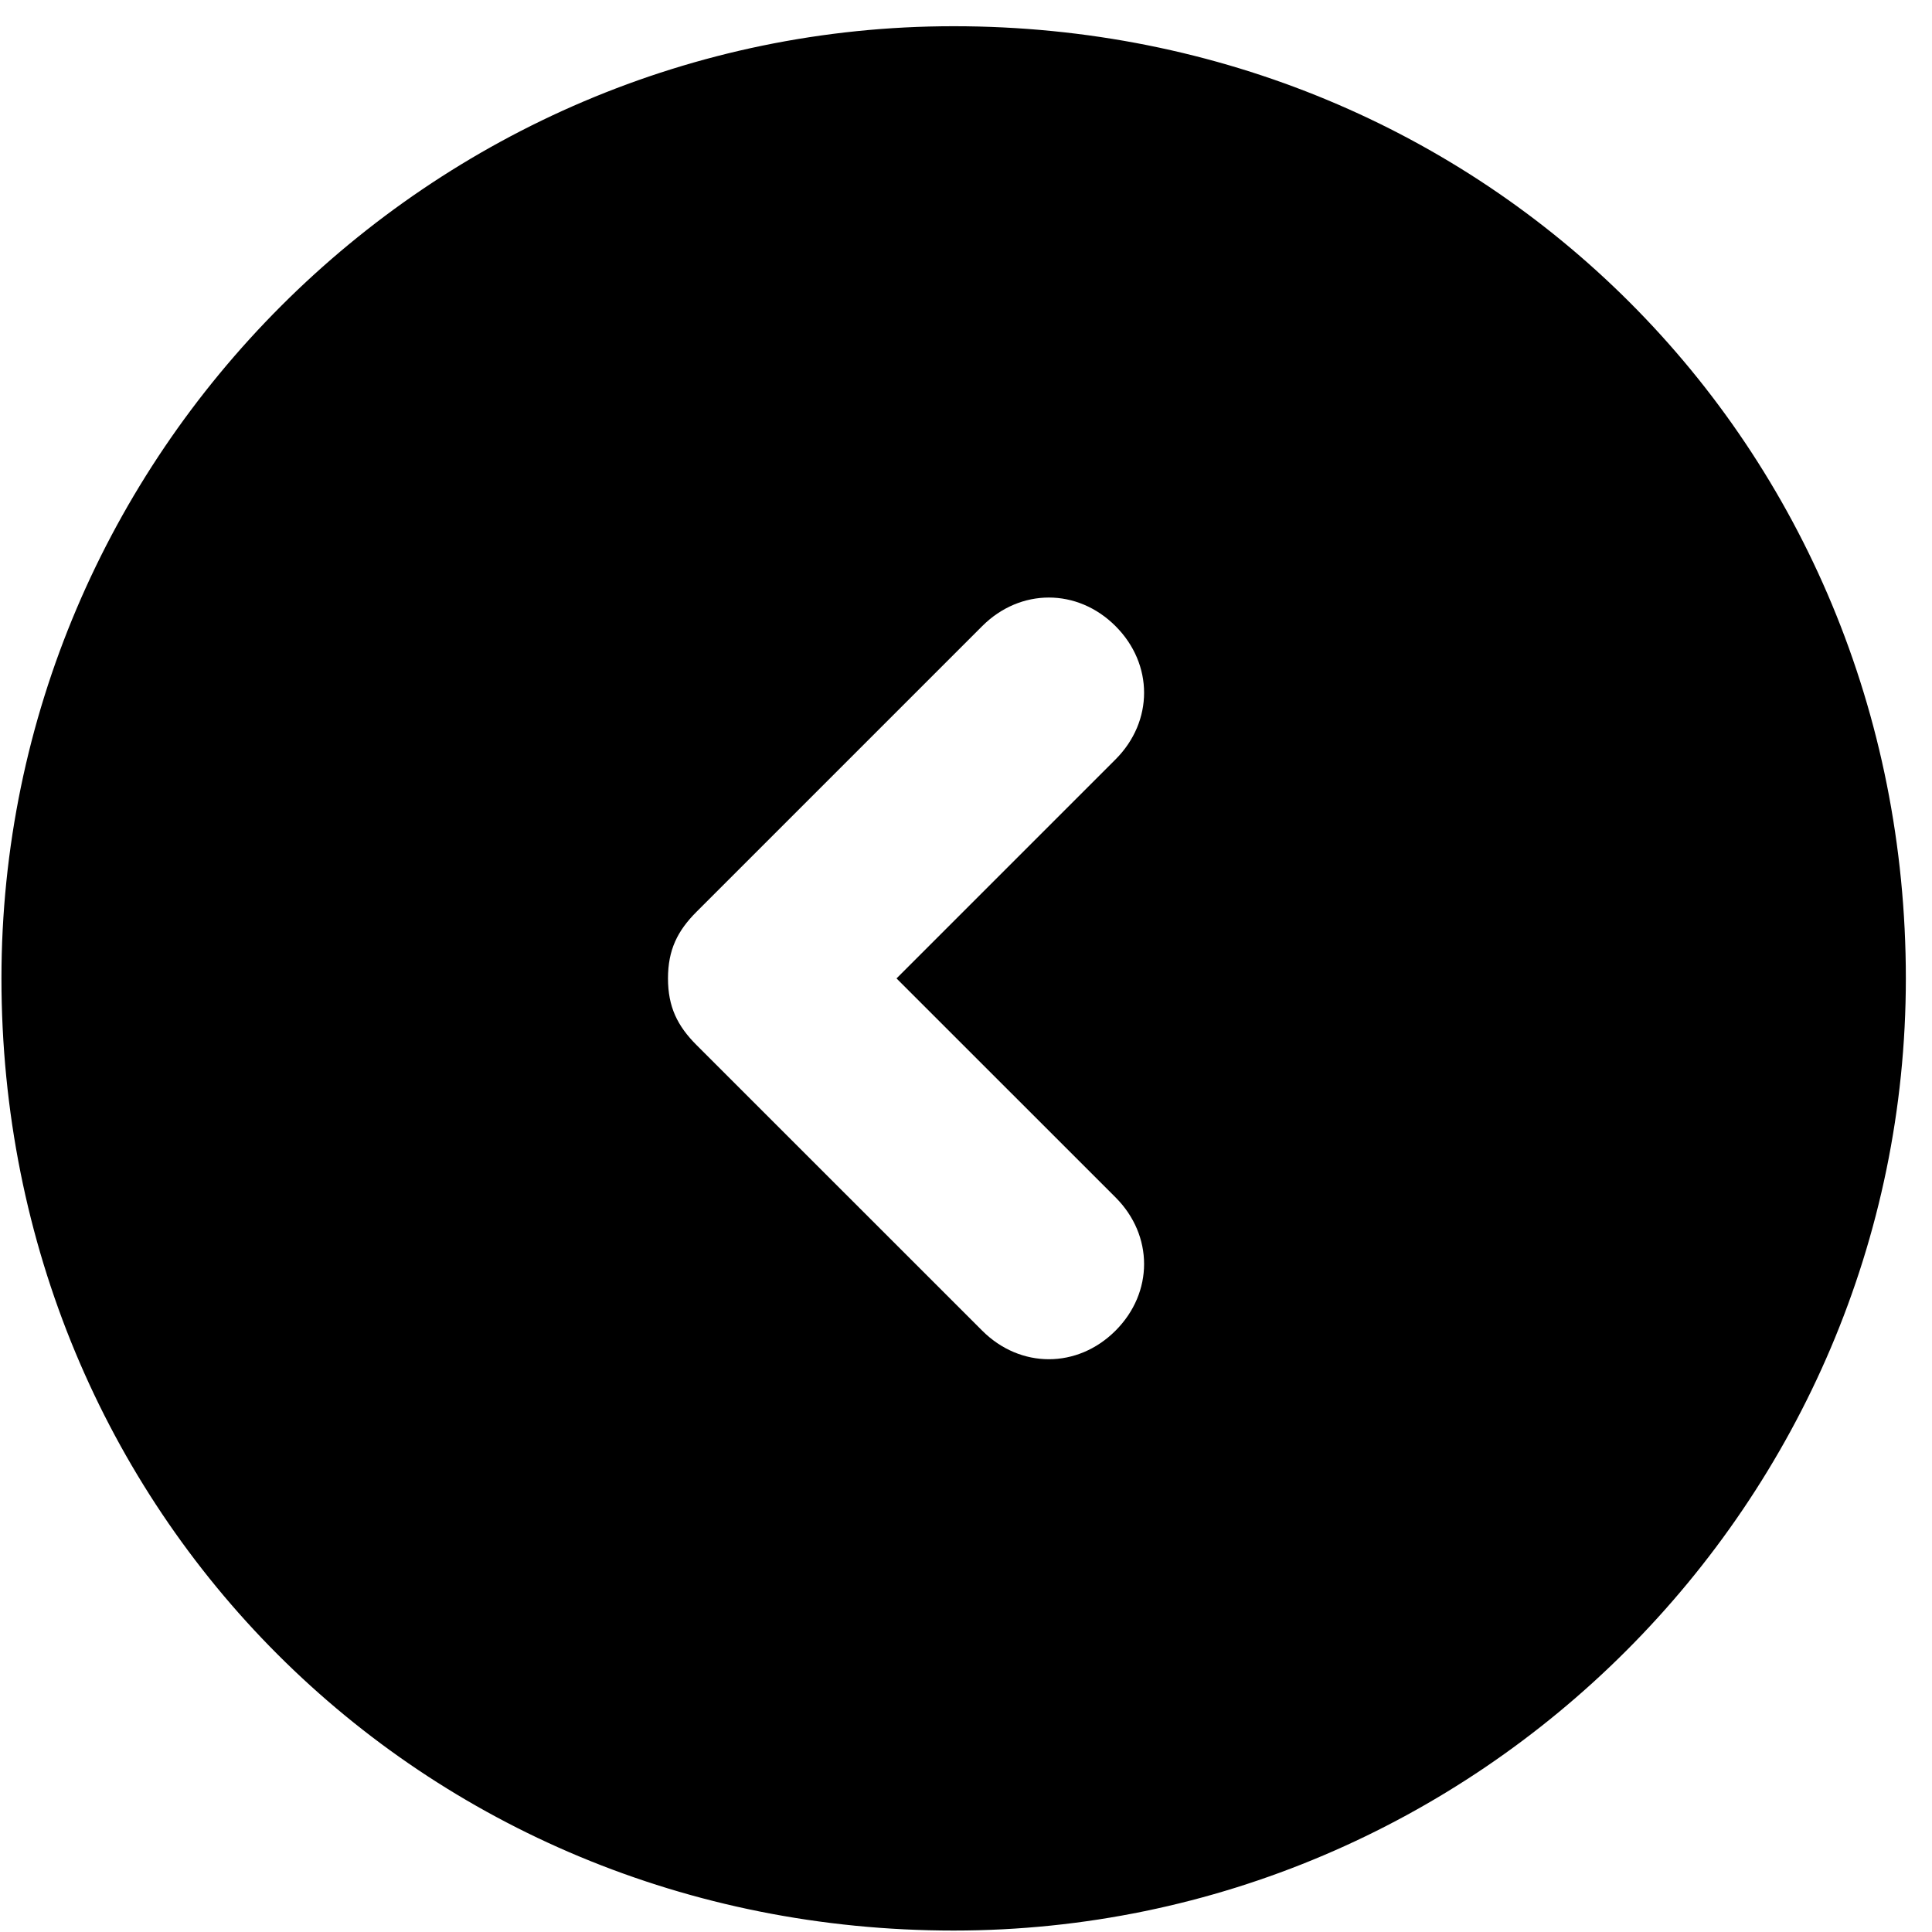<svg xmlns="http://www.w3.org/2000/svg" width="28" height="28" viewBox="0 0 28 28" fill="none"><g clip-path="url(#clip0_123_2748)"><g clip-path="url(#clip1_123_2748)"><path d="M23.619 4.382C21.135 1.898 17.685 0.38 13.821 0.38C6.231 0.38 0.021 6.59 0.021 14.18C0.021 18.043 1.539 21.493 4.023 23.977C6.507 26.461 9.957 27.979 13.821 27.979C21.411 27.979 27.621 21.769 27.621 14.18C27.621 10.316 26.103 6.866 23.619 4.382ZM16.167 17.353C16.719 17.905 16.719 18.733 16.167 19.285C15.615 19.837 14.787 19.837 14.235 19.285L10.095 15.146C9.819 14.87 9.681 14.594 9.681 14.18C9.681 13.766 9.819 13.49 10.095 13.214L14.235 9.074C14.787 8.522 15.615 8.522 16.167 9.074C16.719 9.626 16.719 10.454 16.167 11.006L12.993 14.18L16.167 17.353Z" fill="black"></path></g></g><defs><clipPath id="clip0_123_2748"><rect width="27.599" height="27.599" fill="white" transform="translate(0.021 0.38)"></rect></clipPath><clipPath id="clip1_123_2748"><rect width="27.599" height="27.599" fill="white" transform="translate(0.021 0.38)"></rect></clipPath></defs></svg>